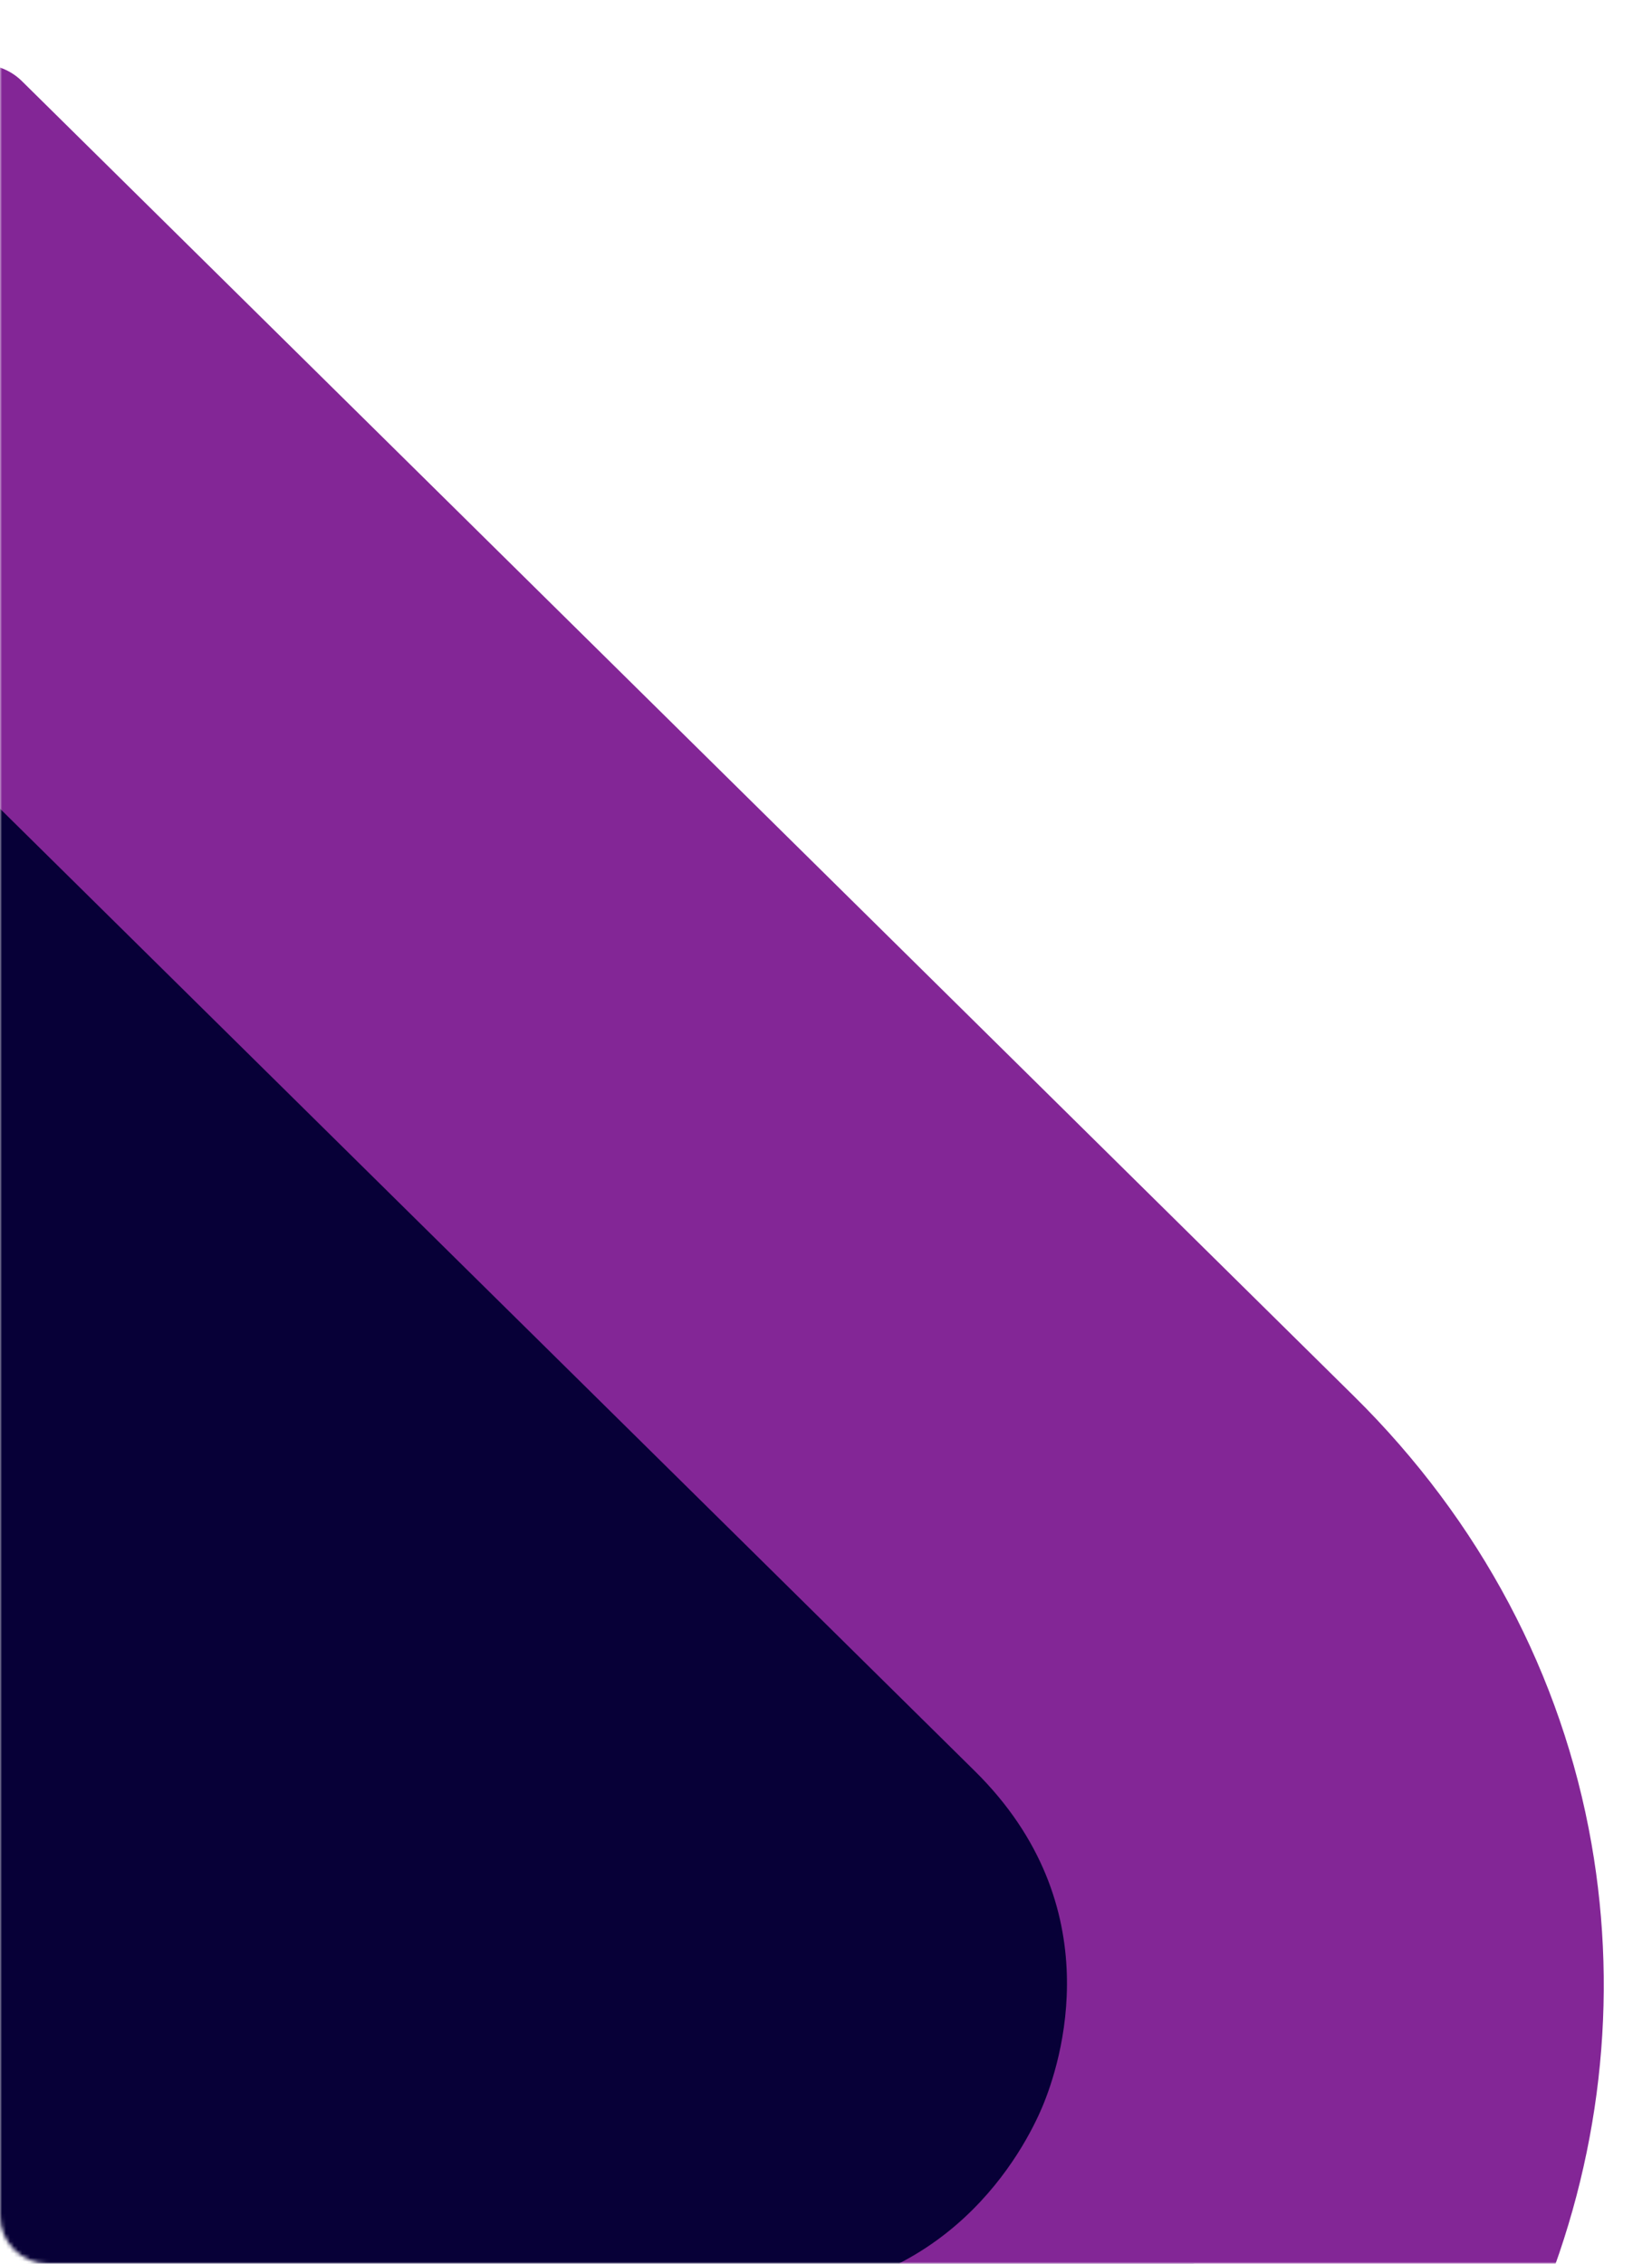 <?xml version="1.0" encoding="UTF-8"?> <svg xmlns="http://www.w3.org/2000/svg" width="411" height="563" viewBox="0 0 411 563" fill="none"><mask id="mask0_1_2389" style="mask-type:alpha" maskUnits="userSpaceOnUse" x="0" y="0" width="411" height="563"><path d="M144.77 0.901H12C5.373 0.901 0 6.274 0 12.901V551C0 557.627 5.373 563 12 563L399 562.998C405.627 562.998 411 557.626 411 550.998V12.901C411 6.274 405.627 0.901 399 0.901L173 0.901L144.77 0.901Z" fill="black"></path></mask><g mask="url(#mask0_1_2389)"><path d="M31.734 123H-109.013L-109.675 255.367L-111 609.78L297 613V409.913L158.24 259.944L31.734 123Z" fill="#070037"></path><path d="M-251.762 272.332C-249.071 274.987 -247.561 278.58 -247.561 282.325V561.746C-247.561 566.963 -243.251 571.193 -237.935 571.193H187.608C235.898 571.193 254.874 534.581 259.354 523.901C263.846 513.201 276.625 474.131 242.534 440.485L-171.247 32.109C-177.285 26.15 -172.985 16 -164.422 16H-4.783C-0.94 16 2.745 17.504 5.455 20.179L336.851 347.241C368.202 378.183 388.595 416.647 395.936 458.481C402.747 497.281 398.158 537.356 382.62 574.378C367.078 611.401 341.618 642.925 309.018 665.599C273.873 690.043 231.924 703 187.608 703H-301.099C-345.227 703 -381 667.89 -381 624.58V167.681C-381 159.251 -370.605 155.042 -364.548 161.019L-251.762 272.332Z" fill="#832696"></path></g></svg> 